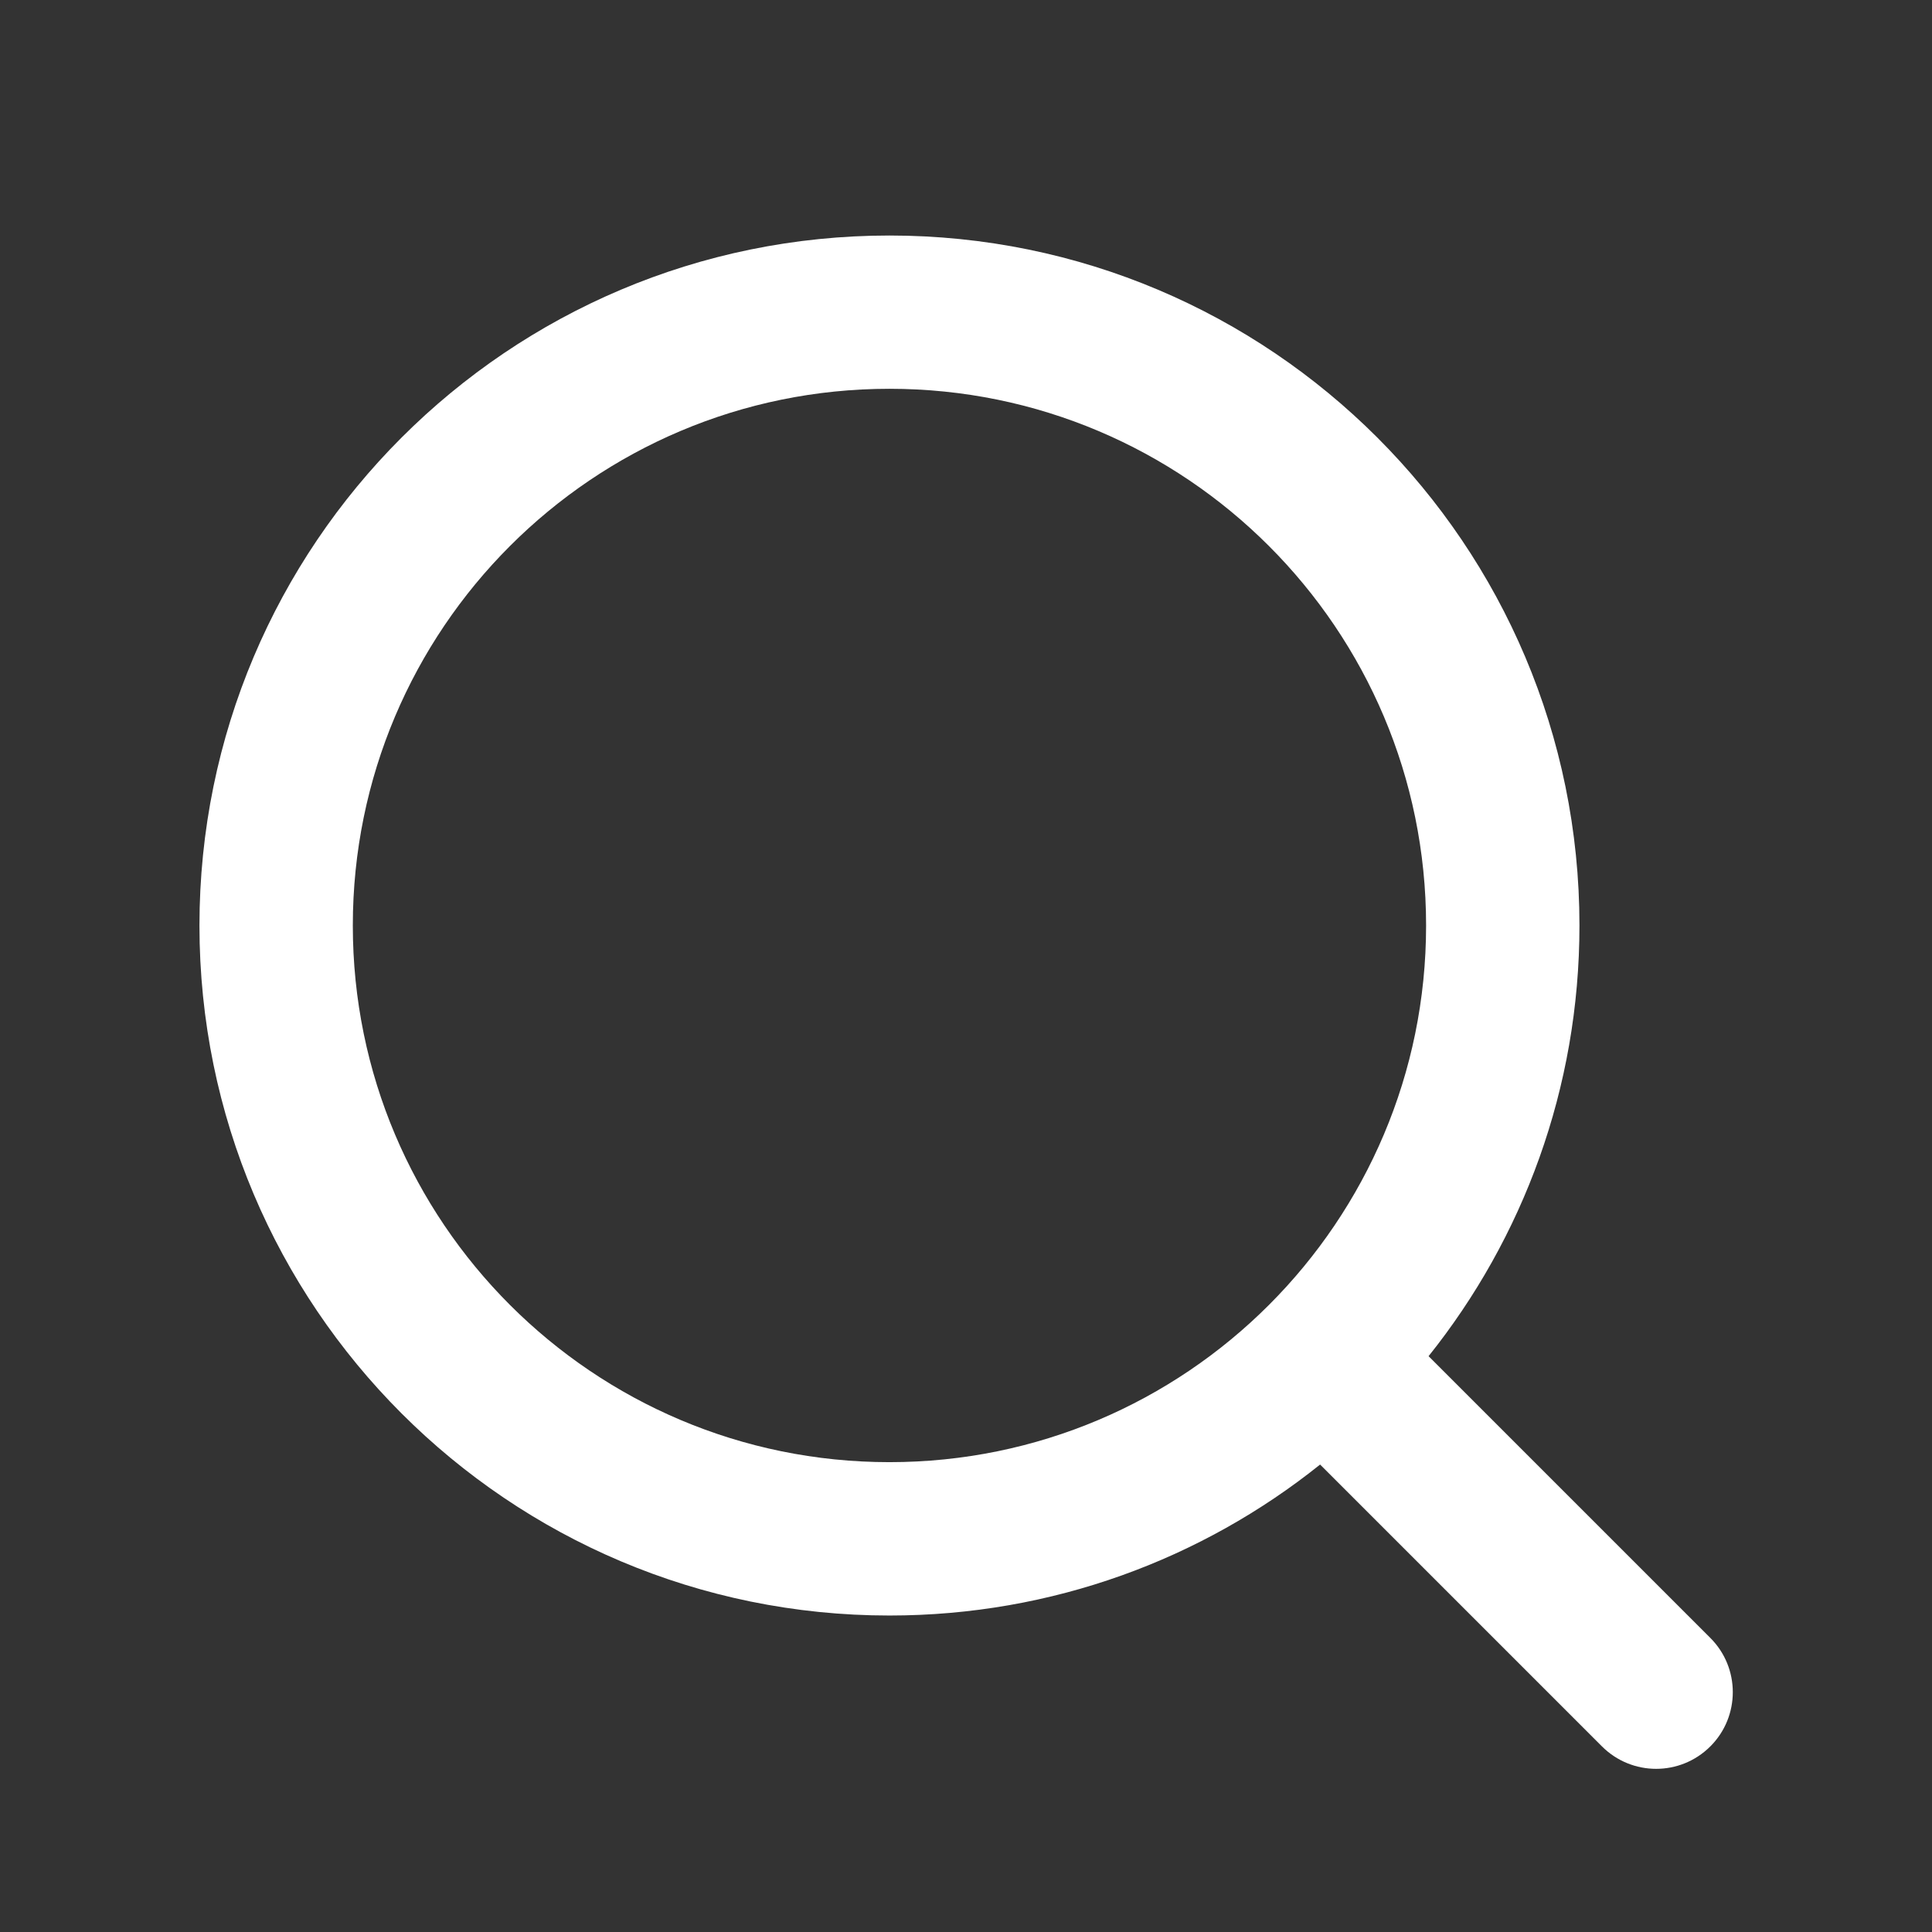 <svg width="21" height="21" viewBox="0 0 21 21" fill="none" xmlns="http://www.w3.org/2000/svg">
<rect x="0" y="0" width="21" height="21" fill="#333333" stroke="none"/>
<path fill-rule="evenodd" clip-rule="evenodd" d="M9.668 2.56C5.526 2.56 2.168 5.917 2.168 10.06C2.168 14.202 5.526 17.56 9.668 17.56C11.439 17.56 13.066 16.946 14.349 15.919L17.412 18.982C17.738 19.308 18.265 19.308 18.591 18.982C18.916 18.657 18.916 18.129 18.591 17.804L15.528 14.741C16.554 13.458 17.168 11.83 17.168 10.06C17.168 5.917 13.81 2.56 9.668 2.56ZM3.835 10.06C3.835 6.838 6.446 4.226 9.668 4.226C12.89 4.226 15.501 6.838 15.501 10.06C15.501 13.281 12.89 15.893 9.668 15.893C6.446 15.893 3.835 13.281 3.835 10.06Z" fill="white"/>
</svg>

